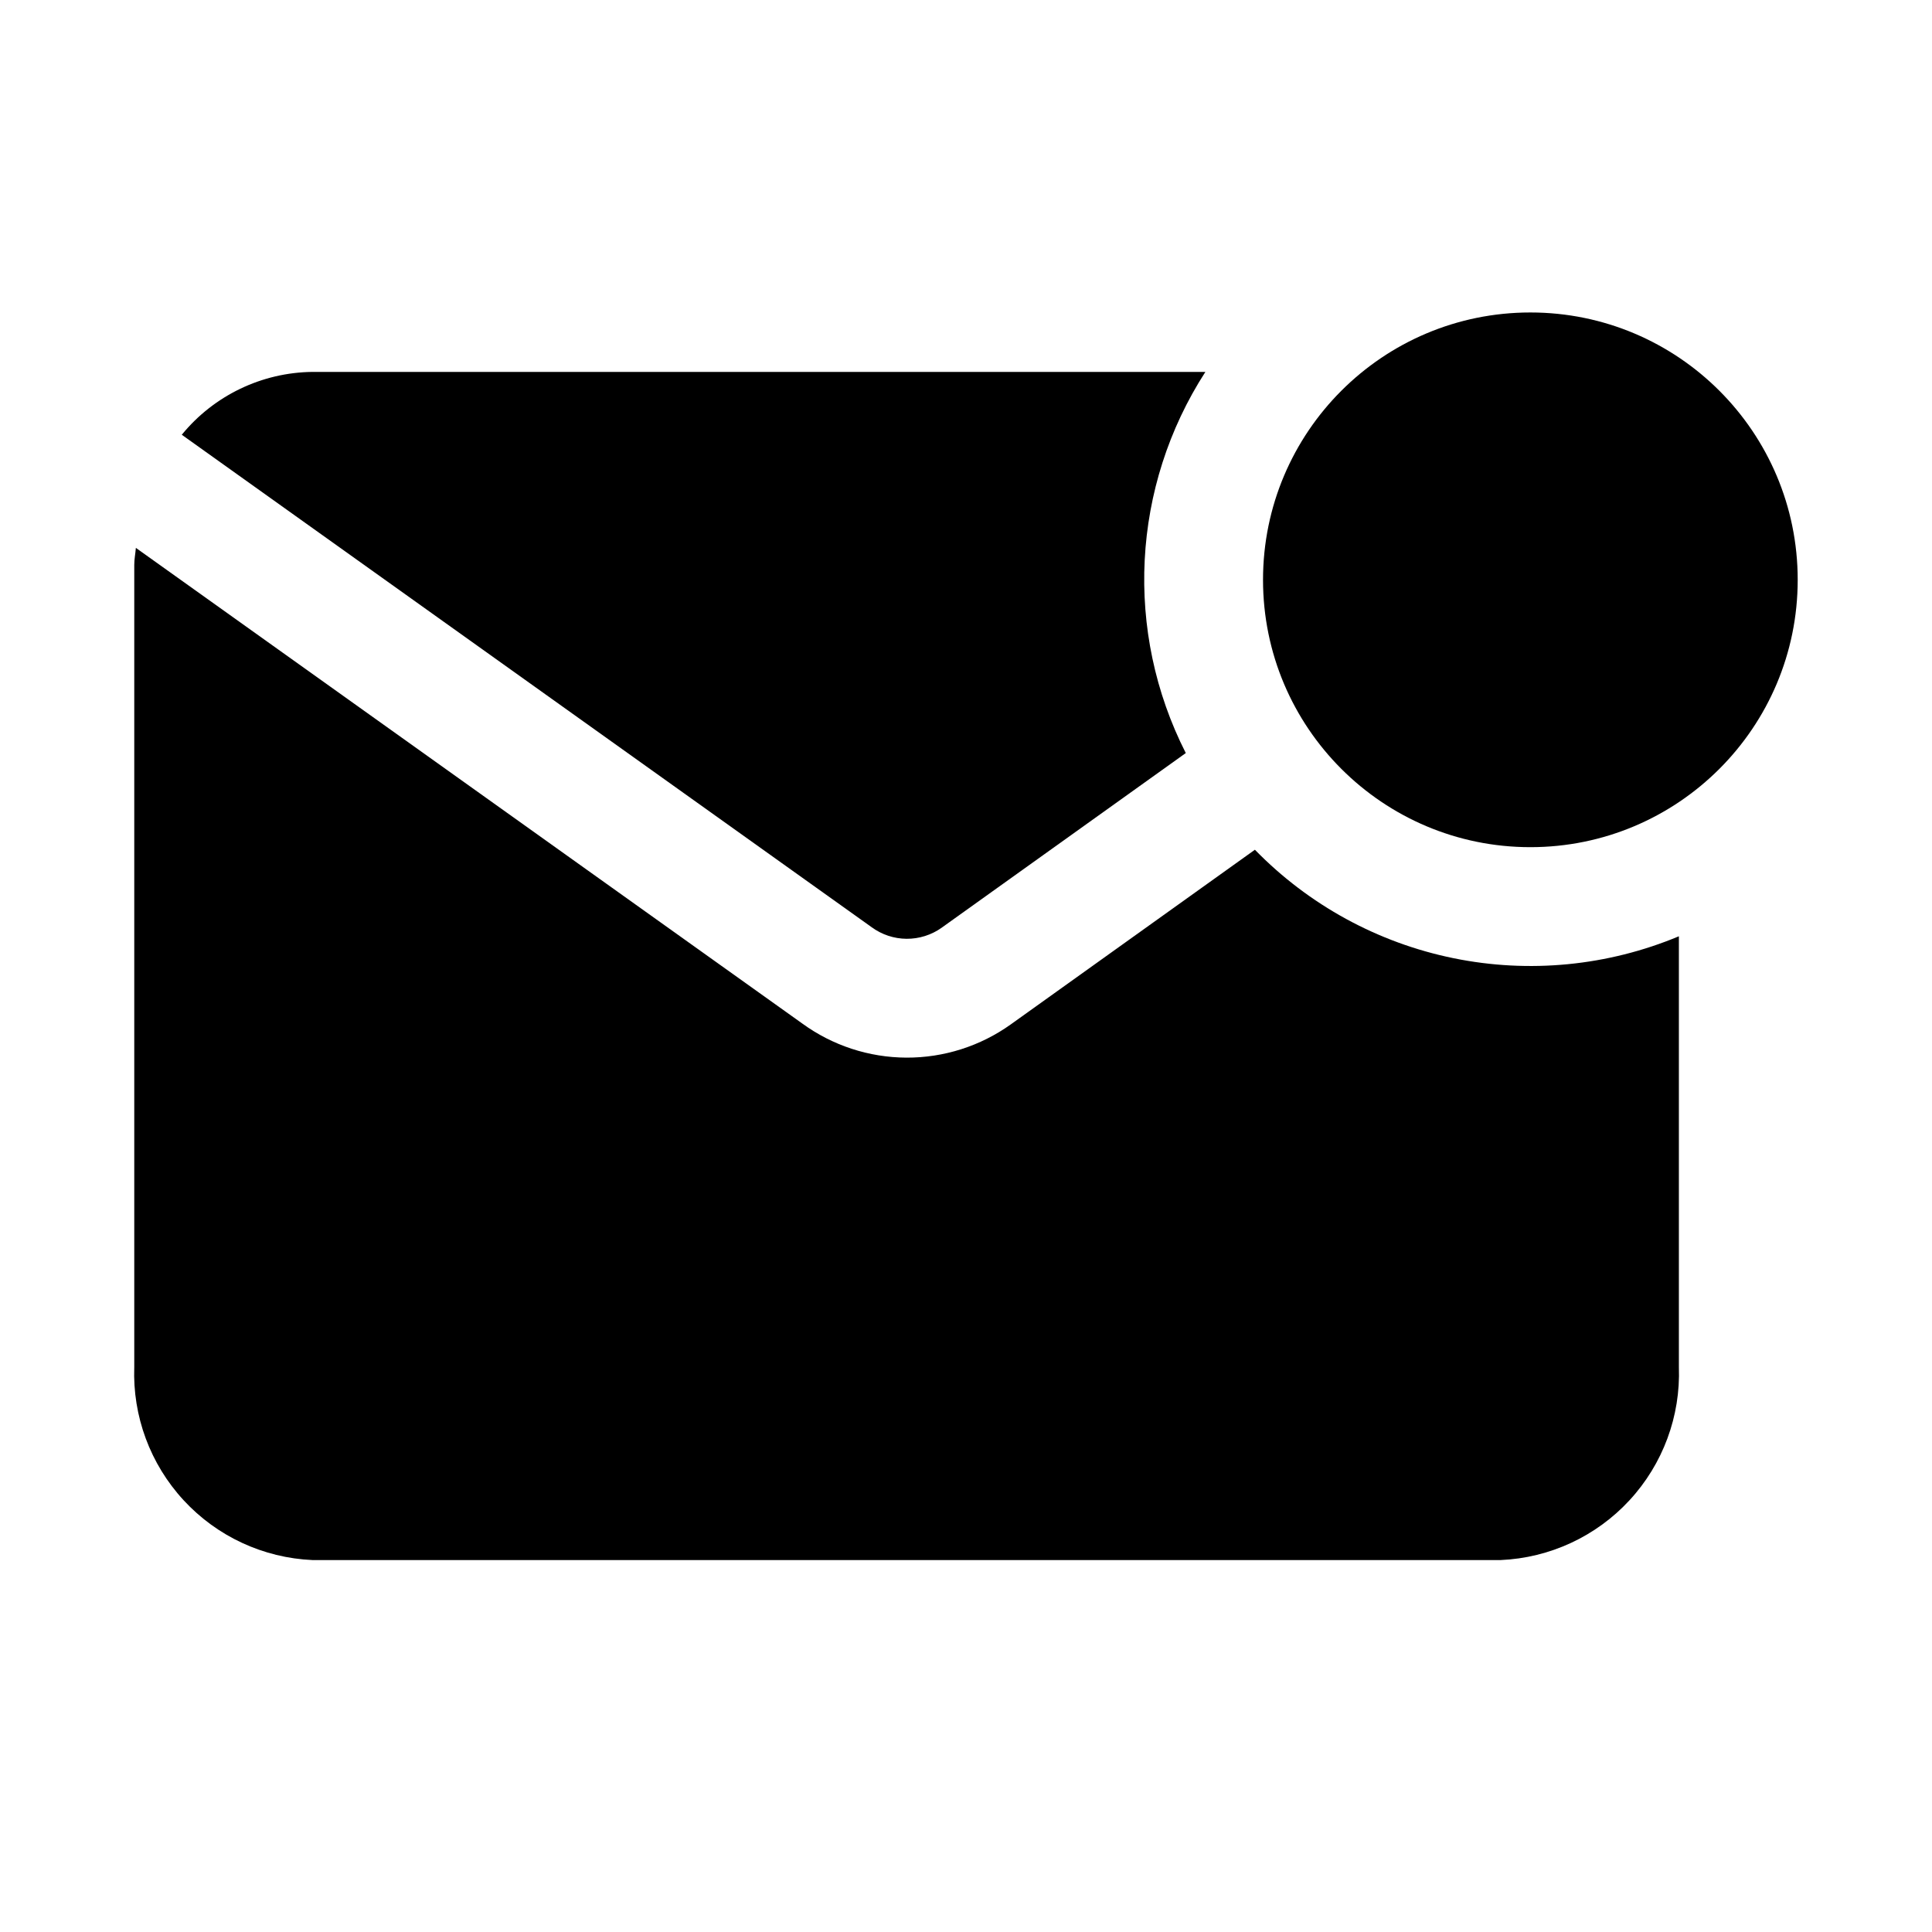 <?xml version="1.0" encoding="UTF-8"?>
<!-- Uploaded to: ICON Repo, www.svgrepo.com, Generator: ICON Repo Mixer Tools -->
<svg fill="#000000" width="800px" height="800px" version="1.1" viewBox="144 144 512 512" xmlns="http://www.w3.org/2000/svg">
 <g>
  <path d="m393.57 389.84 64.676-46.273c-16.367-32.195-14.391-70.664 5.195-101.01h-236.63c-13.441 0.152-26.125 6.254-34.637 16.656l182.8 130.49c2.688 1.98 5.934 3.059 9.273 3.086 3.34 0.023 6.602-1.008 9.32-2.945z"/>
  <path d="m476.56 369.19-64.676 46.273c-8.07 5.773-17.754 8.859-27.676 8.82-9.922-0.039-19.582-3.203-27.602-9.043l-176.6-126.05c-0.125 1.574-0.426 2.977-0.426 4.535v212.54c-0.469 13.035 4.231 25.727 13.078 35.312 8.848 9.586 21.125 15.285 34.152 15.855h314.88c13.031-0.57 25.305-6.269 34.152-15.855 8.848-9.586 13.551-22.277 13.078-35.312v-114.14c-18.871 7.879-39.672 9.902-59.707 5.812-20.039-4.09-38.383-14.105-52.656-28.75z"/>
  <path d="m620.41 297.66c0 39.125-31.719 70.848-70.848 70.848s-70.848-31.723-70.848-70.848c0-39.129 31.719-70.852 70.848-70.852s70.848 31.723 70.848 70.852"/>
 </g>
</svg>